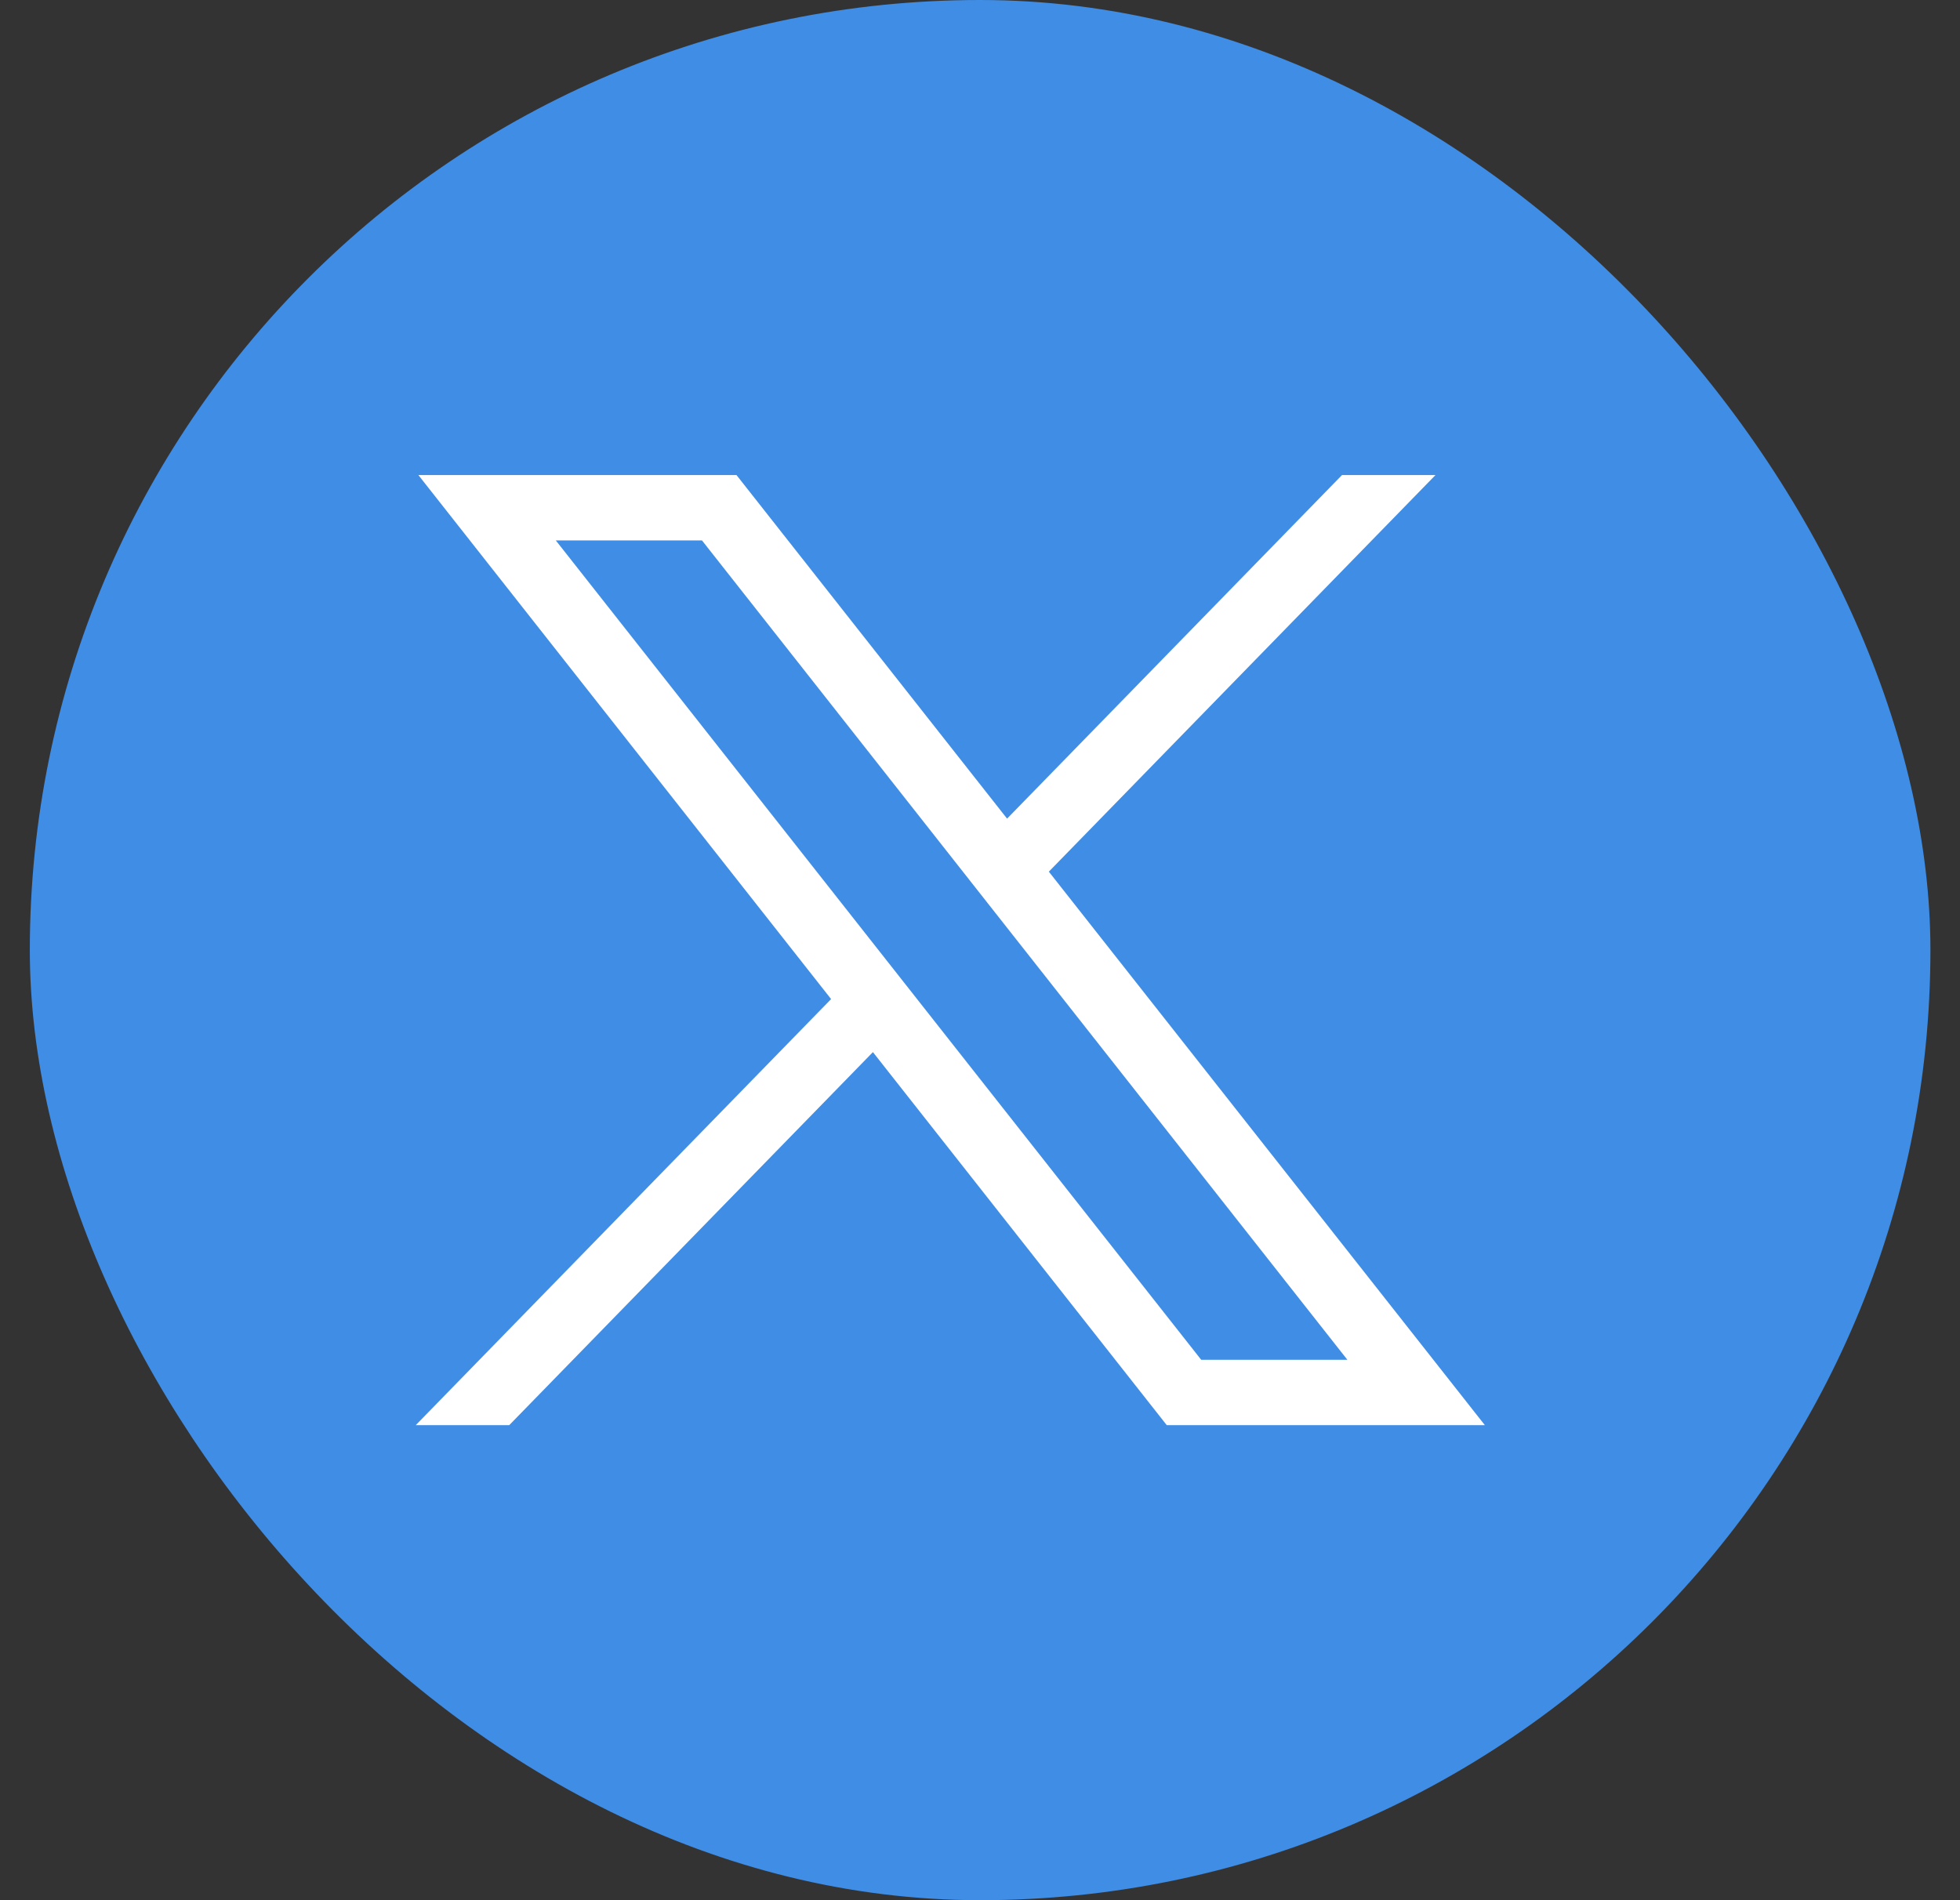 <svg width="33" height="32" viewBox="0 0 33 32" fill="none" xmlns="http://www.w3.org/2000/svg">
<rect x="0" y="0" width="33" height="32" fill="#333333" stroke="none"/>
<rect x="0.502" width="32" height="32" rx="16" fill="#3F8DE5"/>
<path d="M7.044 8L13.993 16.825L7 24H8.574L14.697 17.718L19.644 24H25L17.659 14.679L24.169 8H22.595L16.956 13.786L12.4 8H7.044ZM9.358 9.101H11.819L22.685 22.899H20.224L9.358 9.101Z" fill="white"/>
</svg>
